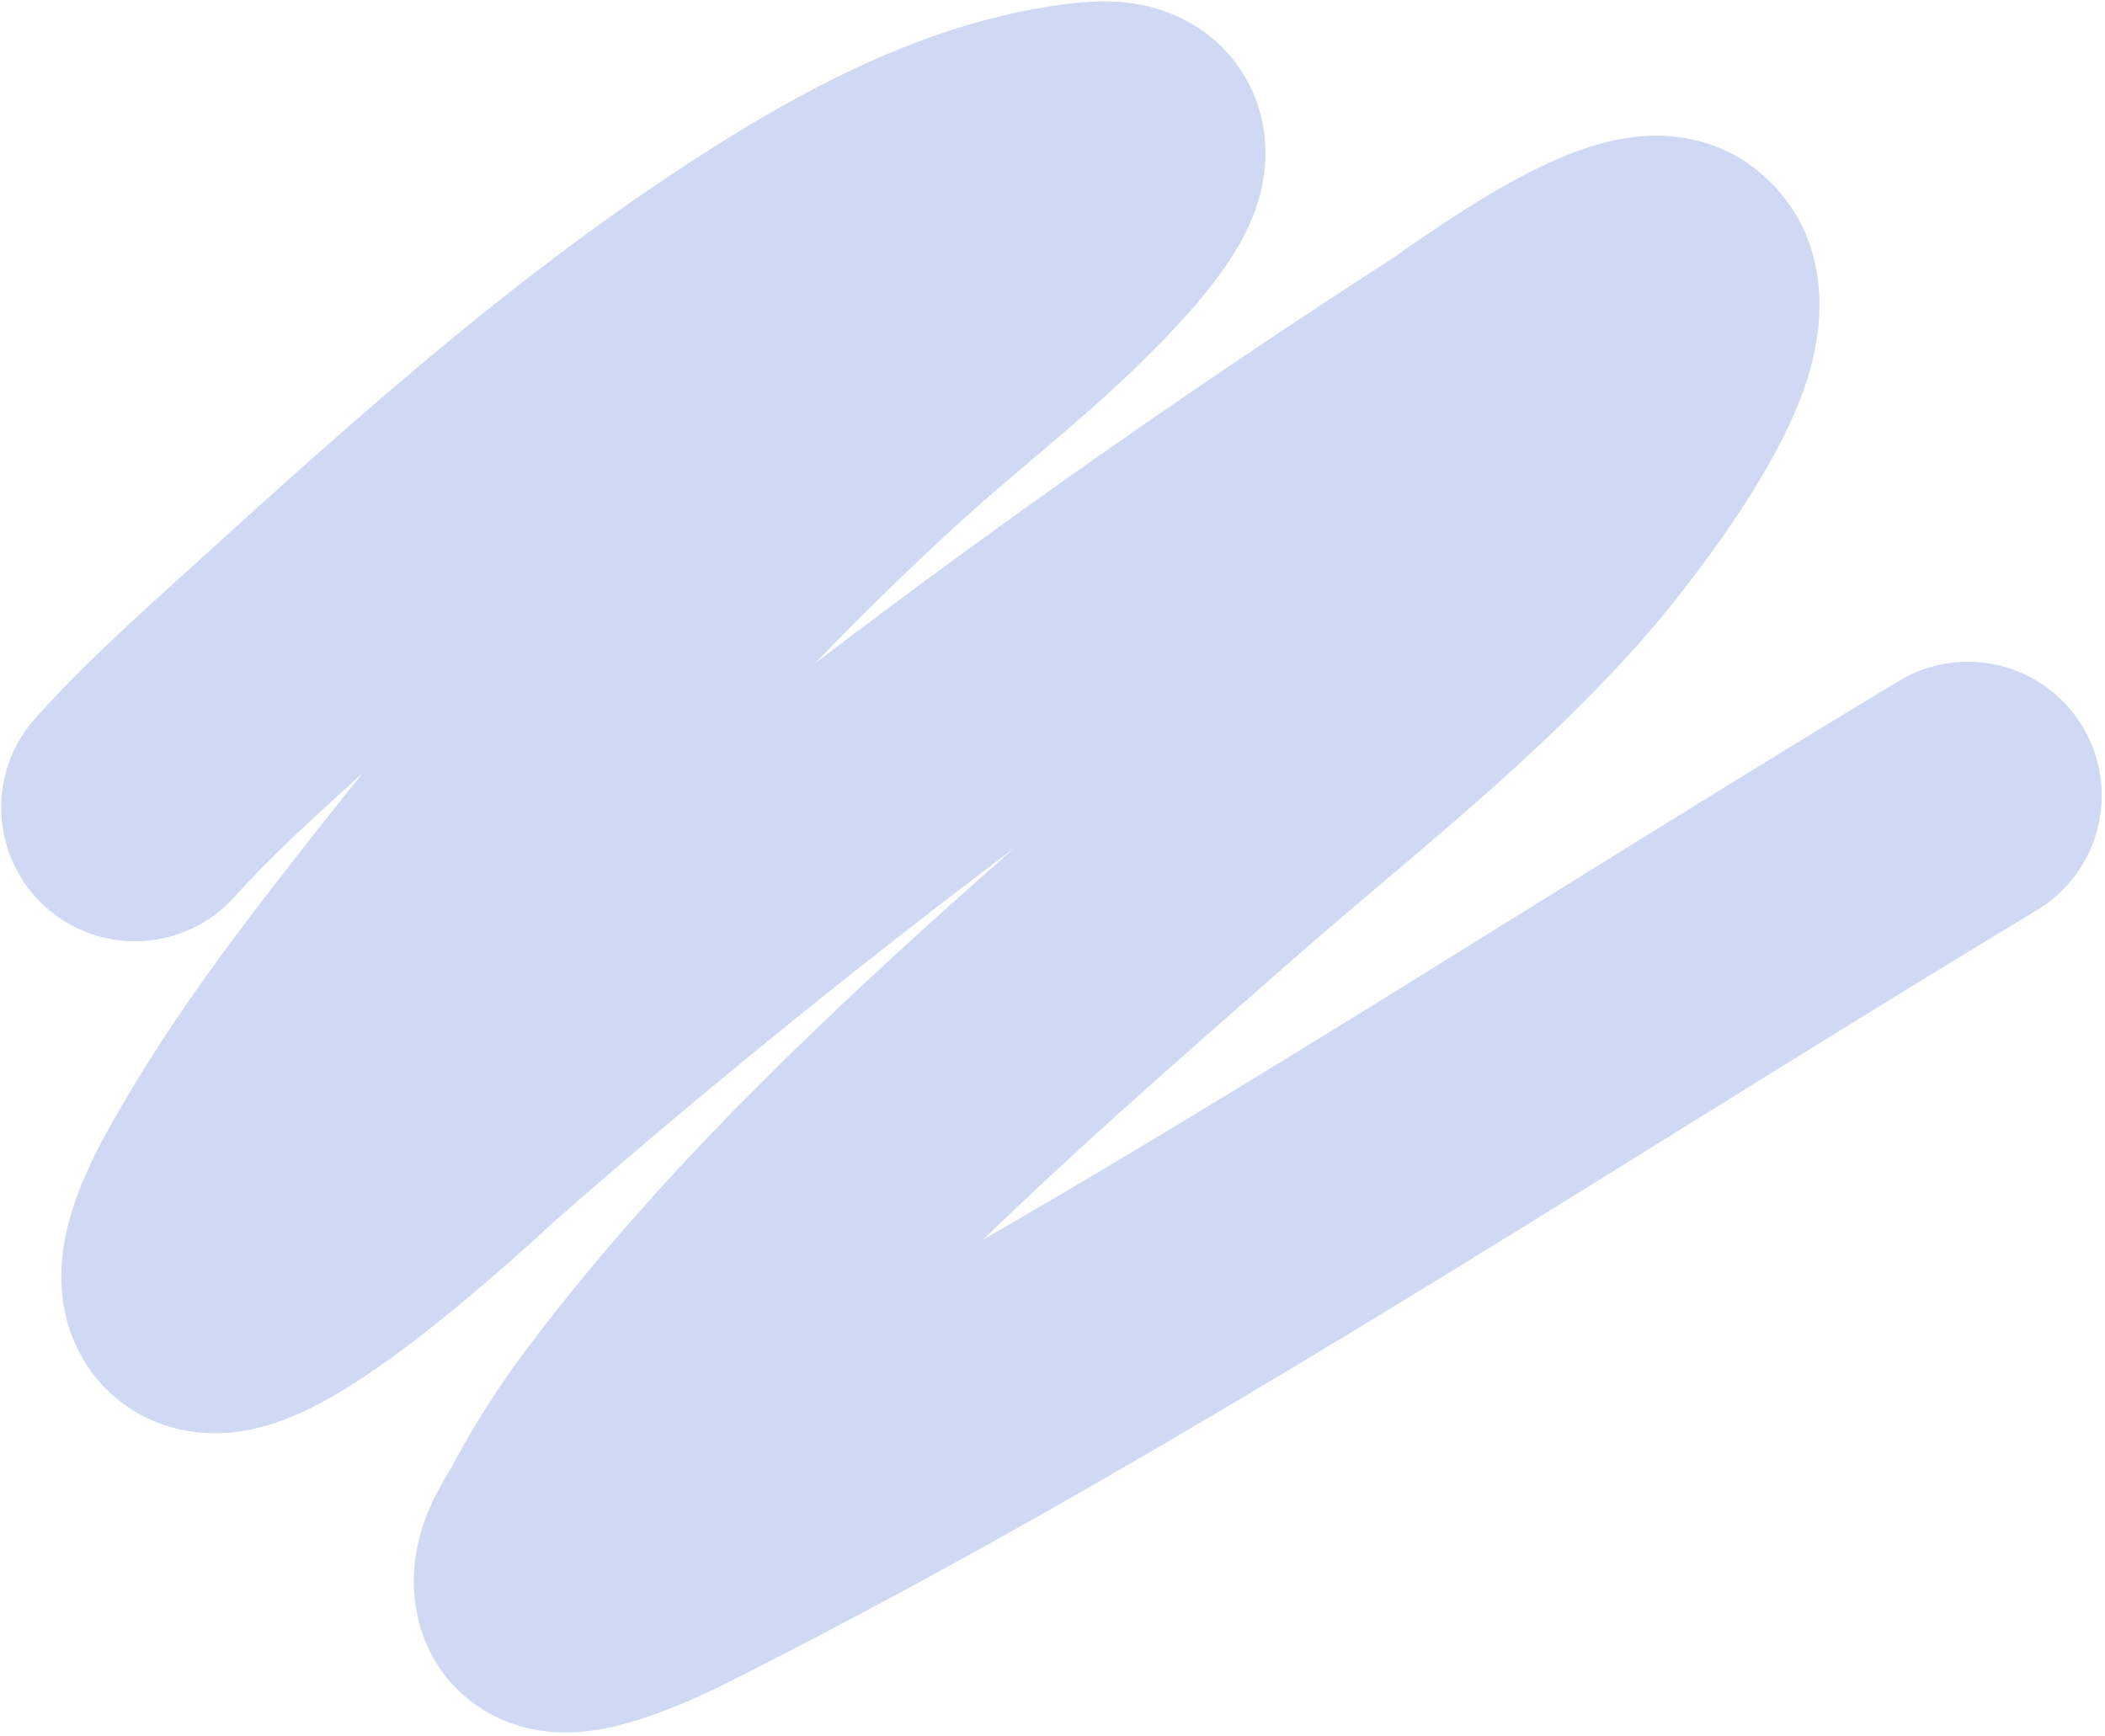 <?xml version="1.0" encoding="UTF-8"?> <svg xmlns="http://www.w3.org/2000/svg" width="354" height="292" viewBox="0 0 354 292" fill="none"><path fill-rule="evenodd" clip-rule="evenodd" d="M186.021 45.216C186.118 45.206 186.101 45.213 185.983 45.219C185.996 45.218 186.009 45.217 186.021 45.216ZM61.011 130.021C60.567 130.424 60.126 130.824 59.688 131.221C52.057 138.143 45.342 144.235 39.481 150.798C31.204 160.067 16.98 160.871 7.712 152.594C-1.557 144.317 -2.361 130.093 5.916 120.825C13.443 112.396 21.899 104.735 29.195 98.125C29.898 97.488 30.59 96.861 31.269 96.244L31.681 95.87C59.694 70.431 90.469 42.484 125.49 21.372C140.337 12.422 160.013 2.549 181.631 0.43C184.762 0.123 189.033 0.016 193.58 1.195C198.424 2.451 204.816 5.561 209.067 12.425C213.166 19.045 213.122 25.713 212.513 29.758C211.911 33.753 210.527 36.998 209.512 39.052C206.128 45.905 200.078 52.441 198.472 54.176C198.378 54.277 198.3 54.362 198.238 54.429M198.238 54.43L198.134 54.543C198.133 54.544 198.132 54.545 198.131 54.546C191.881 61.365 185.197 67.338 179.018 72.647C176.929 74.442 174.955 76.115 173.054 77.726C169.025 81.14 165.329 84.271 161.59 87.677C153.179 95.34 145.018 103.316 137.07 111.555C168.923 87.285 201.795 64.312 235.046 42.888C233.493 43.887 243.64 36.689 251.314 32.211C255.522 29.756 260.994 26.84 266.518 24.972C269.236 24.053 273.106 22.988 277.487 22.839C281.723 22.695 289.254 23.345 295.955 29.021C309.282 40.309 306.005 56.432 304.476 61.946C302.474 69.166 298.701 76.169 295.454 81.507C288.729 92.565 280.358 102.723 278.136 105.326C264.233 121.615 247.217 136.007 232.064 148.823C227.404 152.765 222.919 156.558 218.755 160.211C217.113 161.652 215.473 163.089 213.837 164.524C197.08 179.213 180.663 193.604 165.337 208.498C196.183 190.68 226.527 171.818 257.189 152.758C277.681 140.02 298.316 127.194 319.337 114.531C329.982 108.119 343.809 111.551 350.22 122.195C356.632 132.84 353.201 146.667 342.556 153.078C322.721 165.026 302.769 177.428 282.647 189.934C232.257 221.255 180.803 253.237 127.446 280.417C127.045 280.622 126.627 280.836 126.193 281.058C121.013 283.711 113.604 287.505 105.465 289.813C104.006 290.226 100.034 291.323 95.519 291.381C93.304 291.41 89.034 291.242 84.367 289.201C78.901 286.811 73.182 281.869 70.785 273.96L92.317 267.433L70.785 273.96C67.804 264.126 71.138 255.943 72.764 252.51C73.666 250.606 74.641 248.959 75.171 248.066C75.311 247.83 75.415 247.655 75.504 247.506C75.635 247.286 75.731 247.125 75.853 246.916C76.02 246.632 76.072 246.534 76.071 246.536C79.788 239.509 84.076 232.861 88.756 226.654C112.665 194.936 142.156 167.699 170.532 142.66C143.748 162.837 117.71 183.935 92.822 205.785C93.195 205.459 81.524 216.397 70.028 225.224C64.477 229.486 57.301 234.588 50.472 237.667C47.52 238.997 41.442 241.48 34.281 240.999C30.185 240.724 24.858 239.408 19.973 235.514C15.004 231.552 12.409 226.45 11.229 221.999L32.978 216.235L11.229 221.999C9.376 215.007 10.734 208.728 11.513 205.742C12.453 202.14 13.815 198.839 14.962 196.341C17.024 191.855 19.458 187.741 20.255 186.393C20.345 186.242 20.413 186.126 20.459 186.048C29.527 170.44 39.362 157.518 49.604 144.387C53.354 139.579 57.155 134.787 61.011 130.021M281.149 67.535C281.148 67.536 281.113 67.547 281.044 67.565C281.116 67.542 281.15 67.534 281.149 67.535ZM261.122 49.886C261.136 49.815 261.146 49.778 261.148 49.777C261.149 49.777 261.142 49.812 261.122 49.886ZM92.88 246.597C92.882 246.594 92.942 246.578 93.056 246.556C92.935 246.588 92.878 246.599 92.88 246.597ZM31.6 196.792C31.604 196.784 31.723 196.731 31.945 196.657C31.708 196.763 31.596 196.8 31.6 196.792Z" fill="#CFD9F4"></path></svg> 